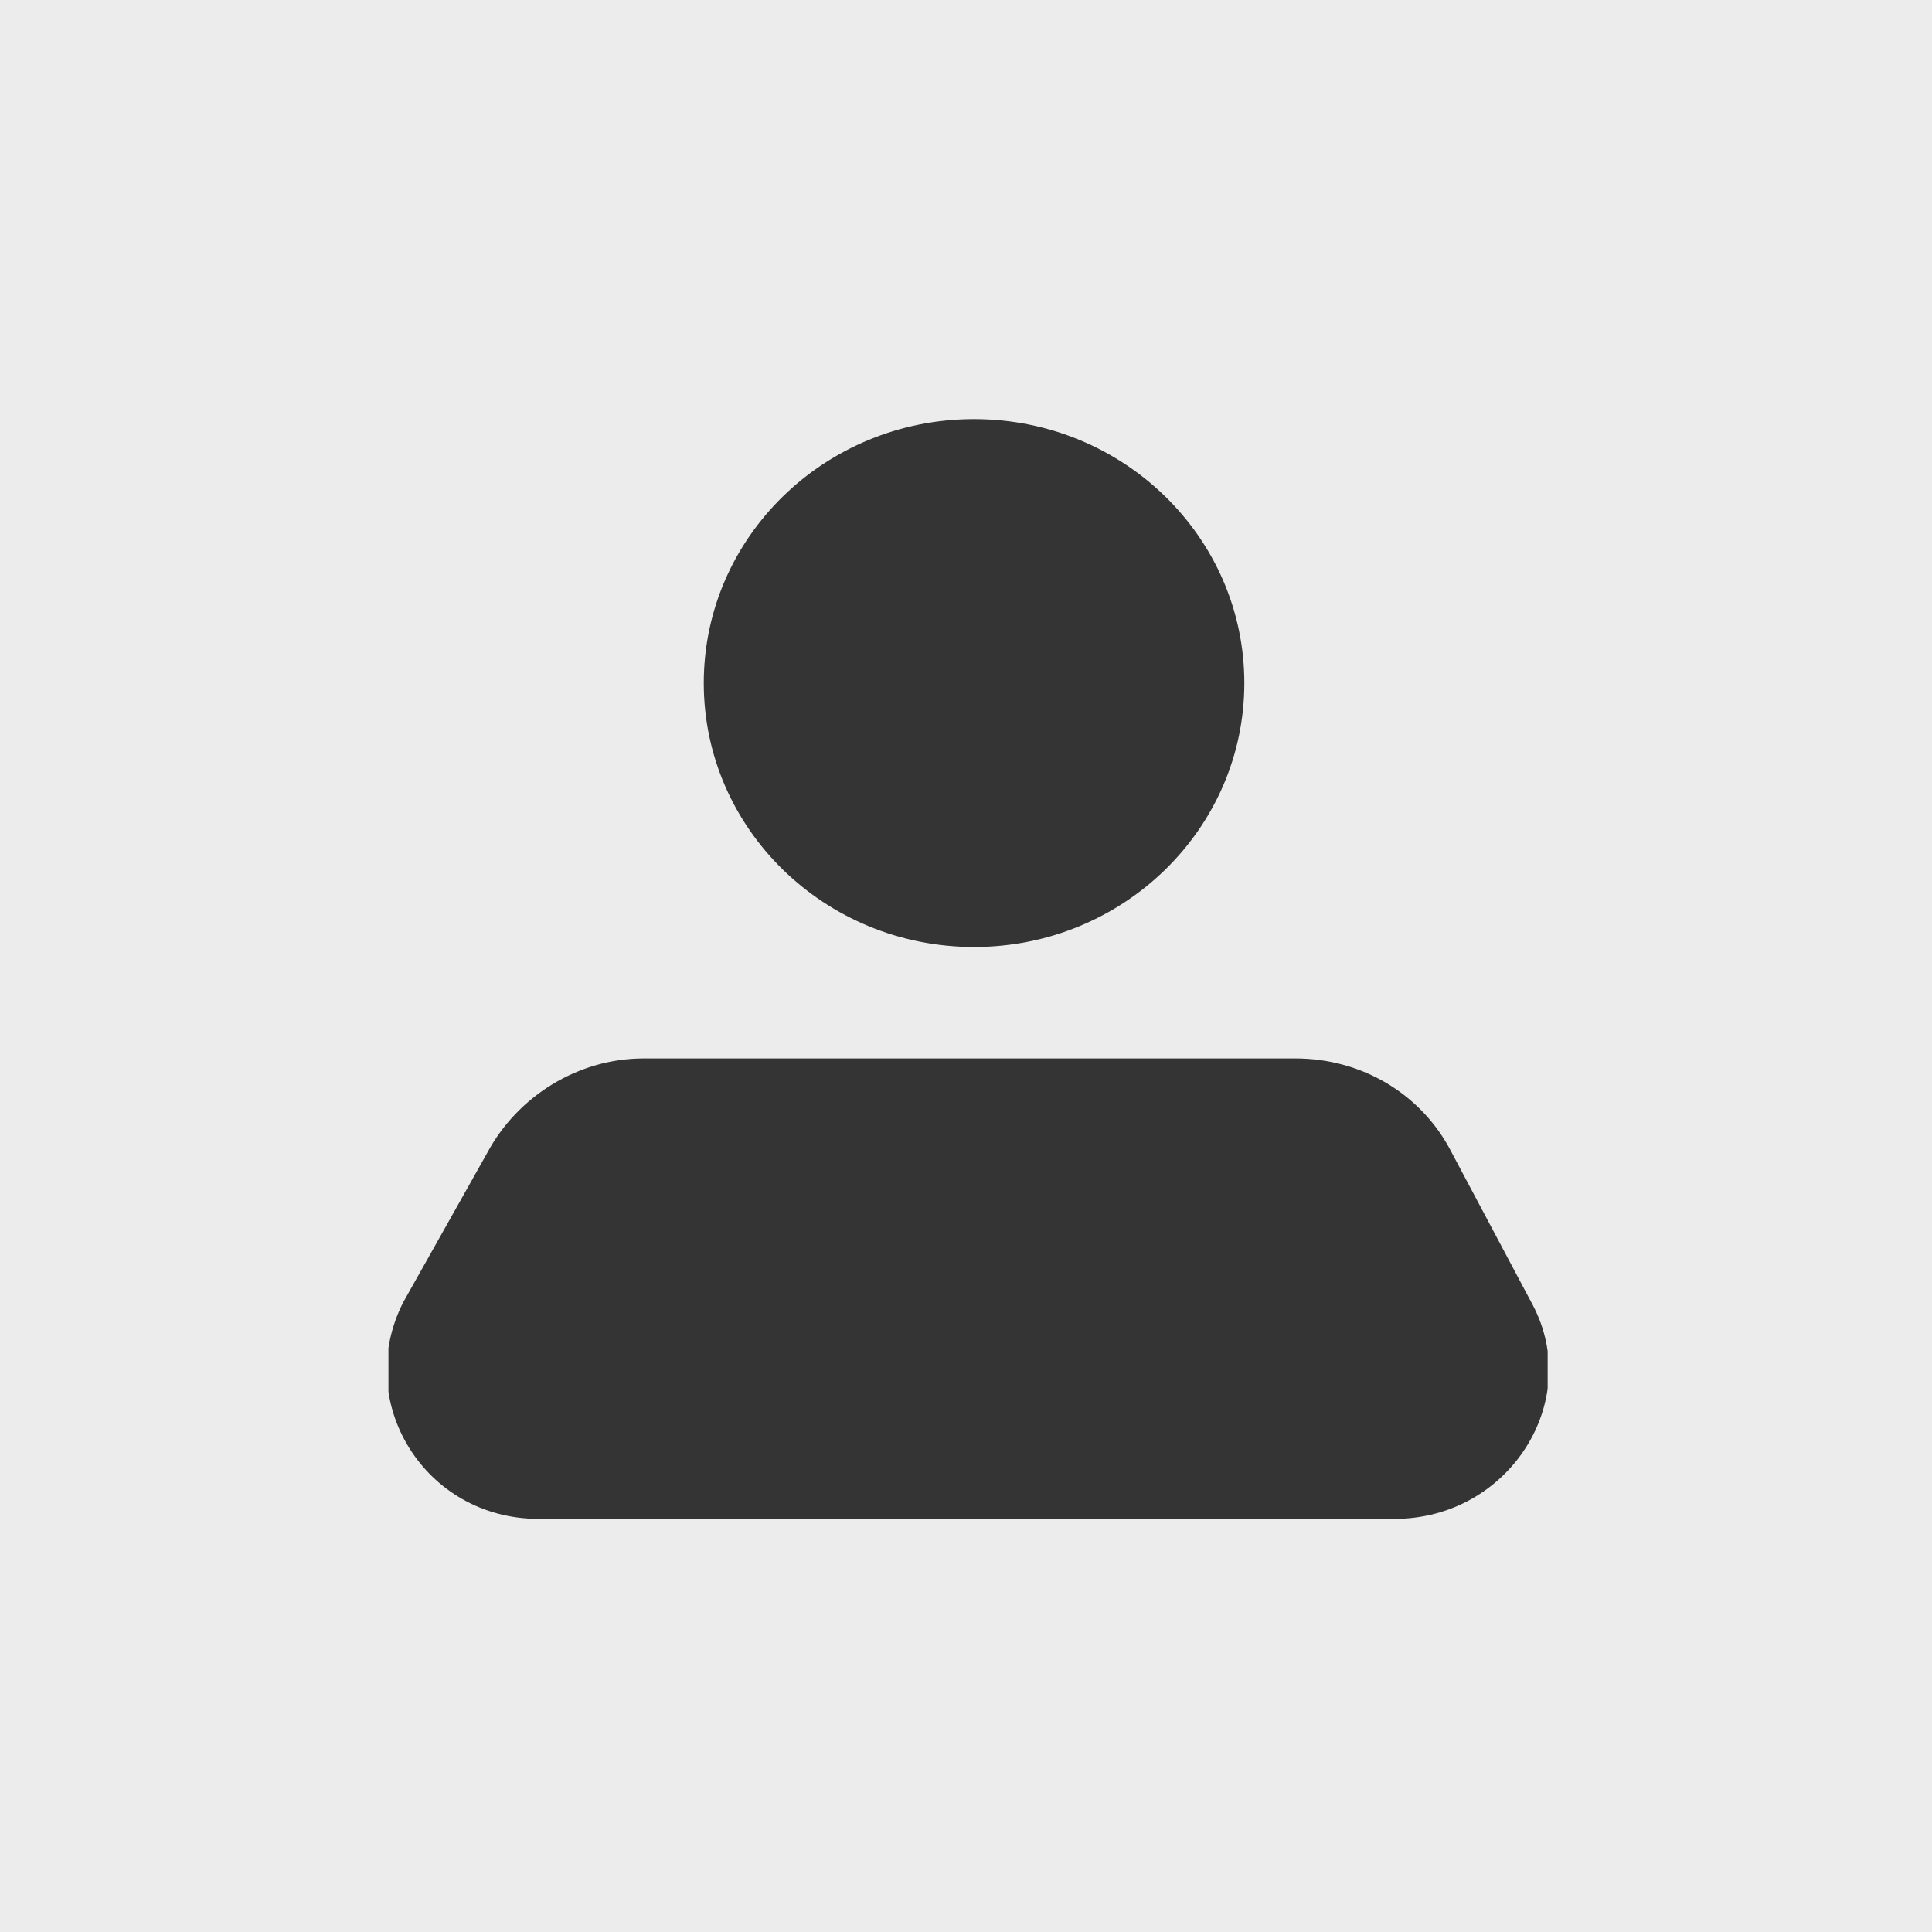 <svg width="189" height="189" viewBox="0 0 189 189" fill="none" xmlns="http://www.w3.org/2000/svg">
<rect width="189" height="189" fill="#DDDBDB" fill-opacity="0.5"/>
<g clip-path="url(#clip0_3154_2131)">
<path d="M95.288 92.641C109.89 92.641 121.728 81.081 121.728 66.82C121.728 52.56 109.89 41 95.288 41C80.685 41 68.847 52.56 68.847 66.82C68.847 81.081 80.685 92.641 95.288 92.641Z" fill="#343434"/>
<path d="M136.417 148.585H52.689C41.525 148.585 34.475 137.109 39.469 127.355L47.695 112.723C50.633 107.272 56.508 103.542 62.971 103.542H126.722C133.185 103.542 139.061 106.985 141.999 112.723L149.931 127.641C154.925 137.109 147.581 148.585 136.417 148.585Z" fill="#343434"/>
</g>
<defs>
<clipPath id="clip0_3154_2131">
<rect width="113.4" height="107.585" fill="white" transform="translate(38 41)"/>
</clipPath>
</defs>
</svg>
